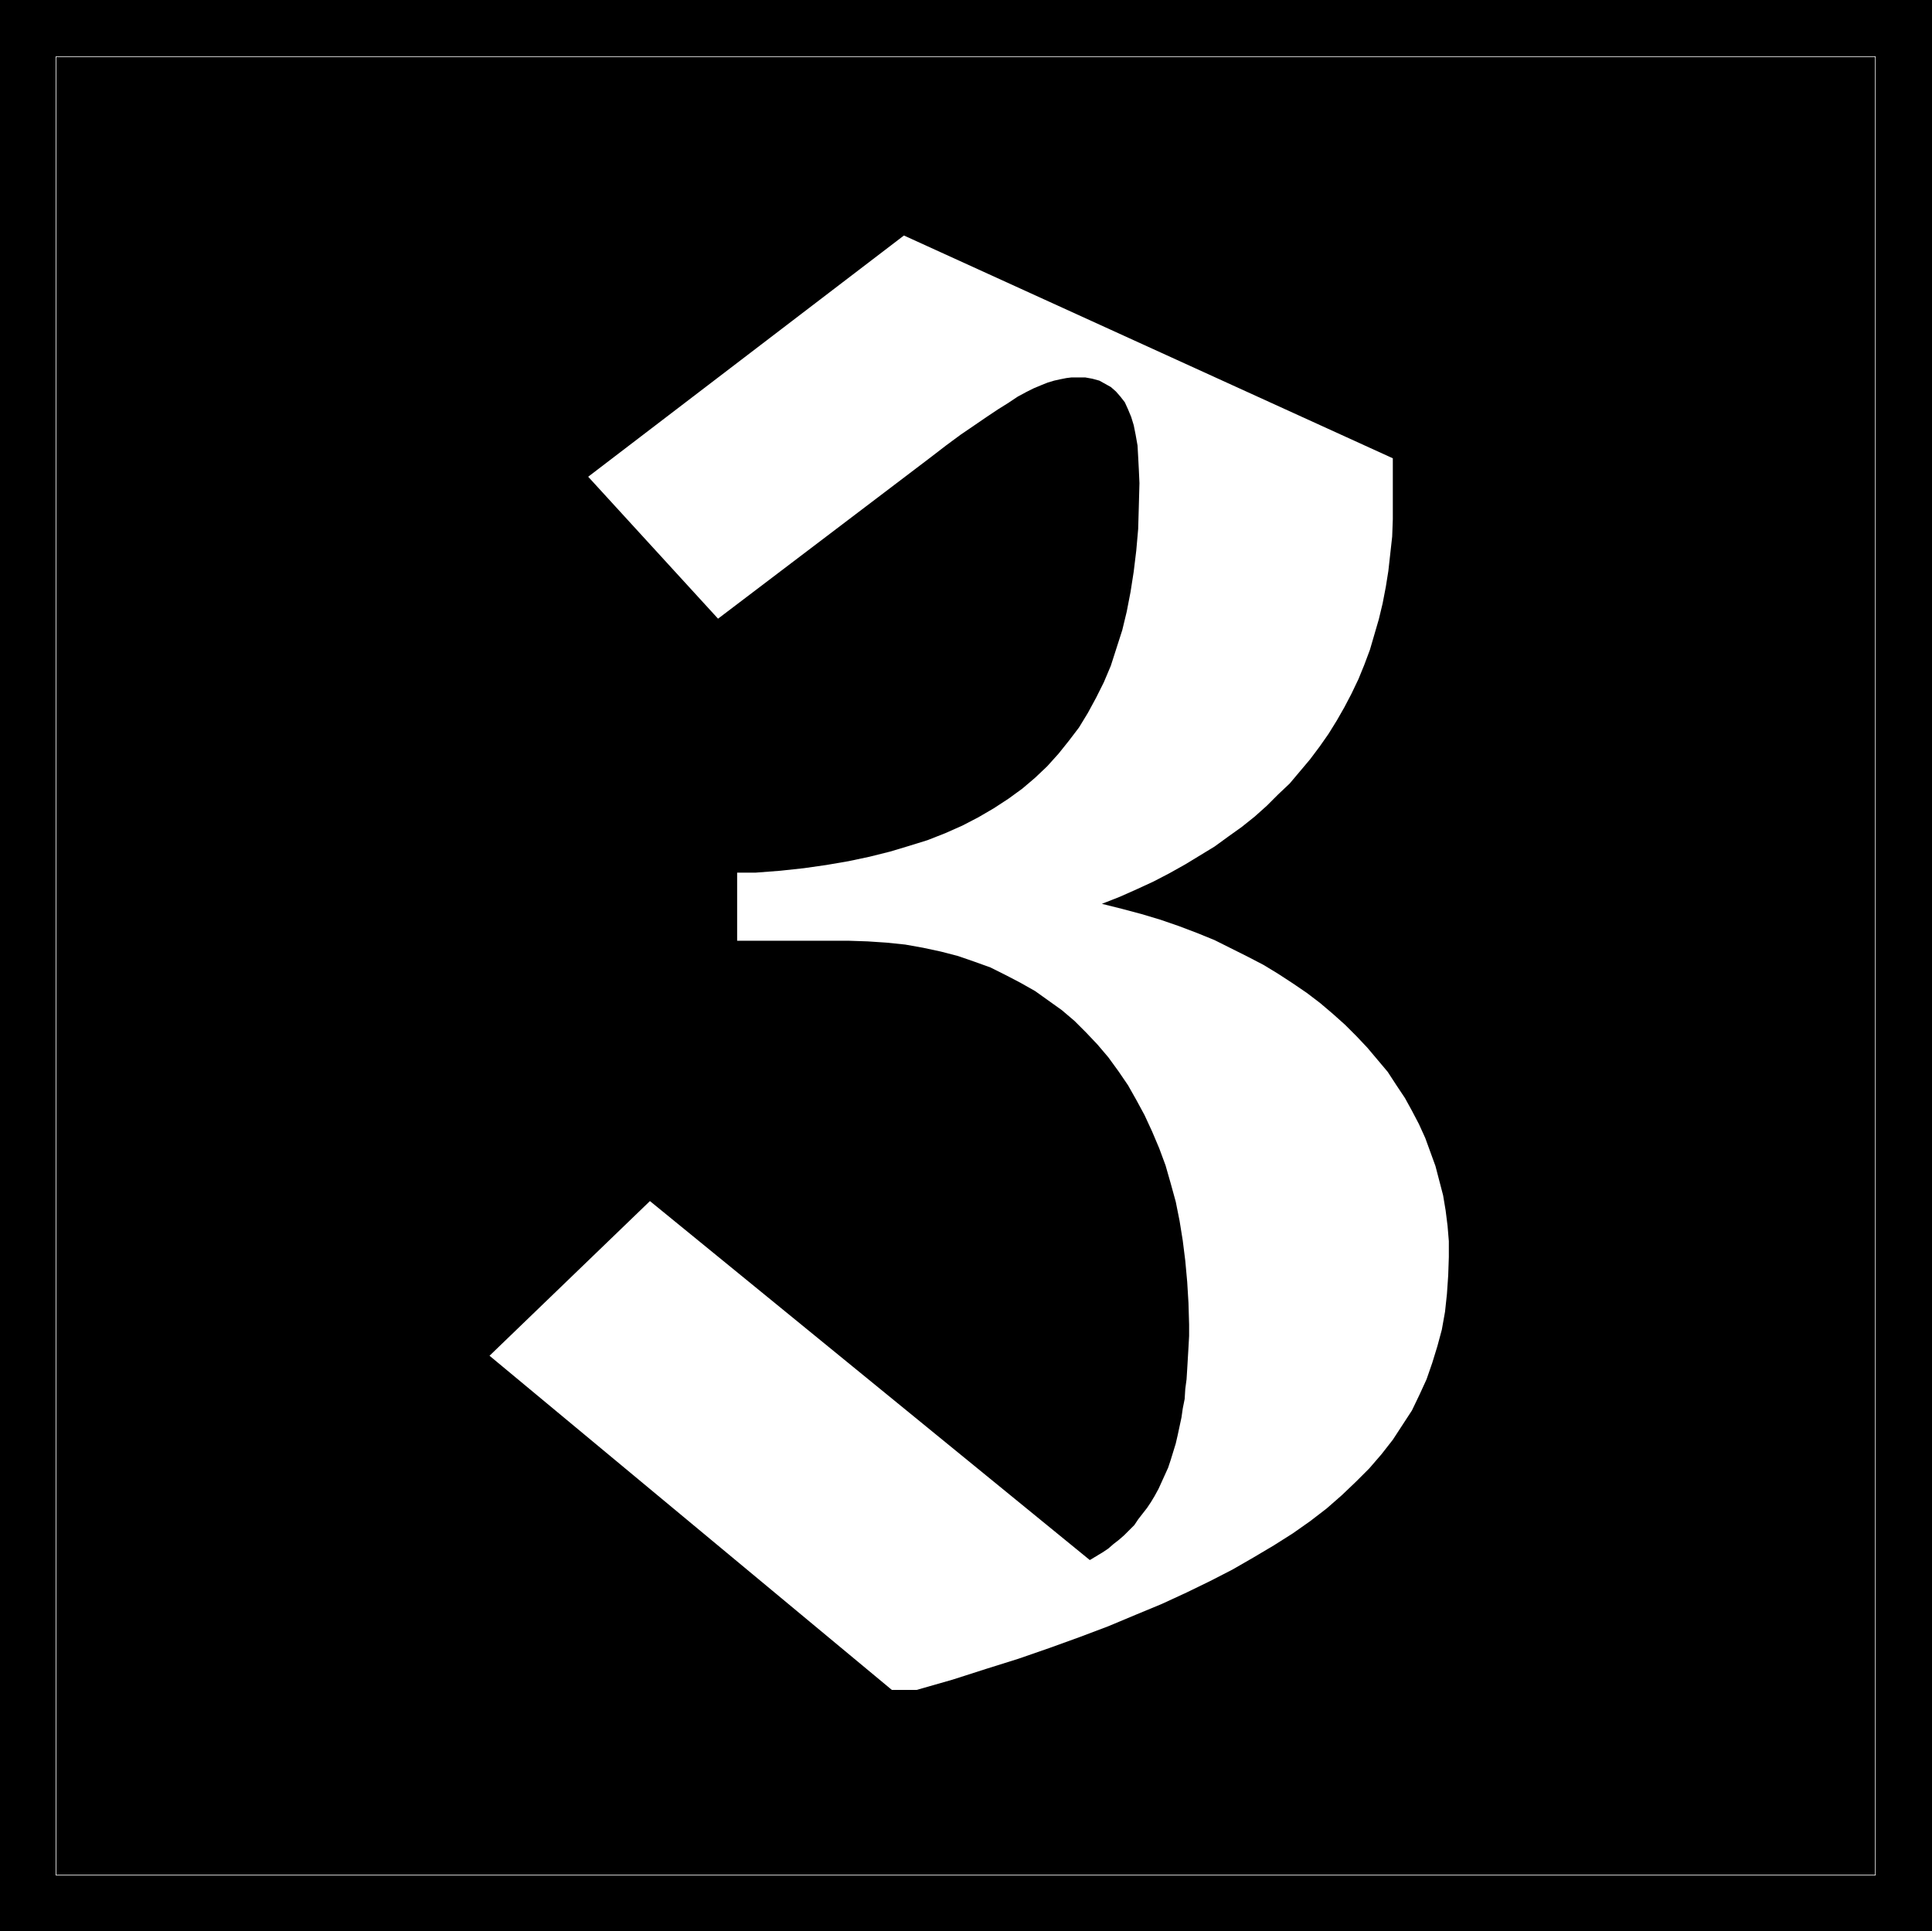 <?xml version="1.0" encoding="UTF-8" standalone="no"?>
<svg
   version="1.0"
   width="129.766mm"
   height="129.724mm"
   id="svg3"
   sodipodi:docname="Olde 3.WMF"
   xmlns:inkscape="http://www.inkscape.org/namespaces/inkscape"
   xmlns:sodipodi="http://sodipodi.sourceforge.net/DTD/sodipodi-0.dtd"
   xmlns="http://www.w3.org/2000/svg"
   xmlns:svg="http://www.w3.org/2000/svg">
  <rect width="100%" height="100%" fill="#808080" stroke="none"/>
  <sodipodi:namedview
     id="namedview3"
     pagecolor="#ffffff"
     bordercolor="#000000"
     borderopacity="0.25"
     inkscape:showpageshadow="2"
     inkscape:pageopacity="0.0"
     inkscape:pagecheckerboard="0"
     inkscape:deskcolor="#d1d1d1"
     inkscape:document-units="mm" />
  <defs
     id="defs1">
    <pattern
       id="WMFhbasepattern"
       patternUnits="userSpaceOnUse"
       width="6"
       height="6"
       x="0"
       y="0" />
  </defs>
  <path
     style="fill:#000000;fill-opacity:1;fill-rule:evenodd;stroke:none"
     d="M 0,0 H 490.455 V 490.294 H 0 Z"
     id="path1" />
  <path
     style="fill:none;stroke:#ffffff;stroke-width:0.162px;stroke-linecap:round;stroke-linejoin:round;stroke-miterlimit:4;stroke-dasharray:none;stroke-opacity:1"
     d="M 14.221,14.382 H 476.073 V 476.073 H 14.221 V 14.382"
     id="path2" />
  <path
     style="fill:#ffffff;fill-opacity:1;fill-rule:evenodd;stroke:none"
     d="m 124.27,344.208 102.131,84.84 h 6.302 l 9.05,-2.586 8.565,-2.747 8.242,-2.586 7.918,-2.747 7.595,-2.747 7.272,-2.747 6.949,-2.909 6.626,-2.747 6.302,-2.909 5.979,-2.909 5.656,-2.909 5.333,-3.07 5.171,-3.07 4.848,-3.07 4.363,-3.07 4.202,-3.232 3.878,-3.394 3.555,-3.394 3.394,-3.394 3.07,-3.555 2.909,-3.717 2.424,-3.717 2.424,-3.717 1.939,-4.04 1.778,-3.878 1.454,-4.202 1.293,-4.202 1.131,-4.202 0.808,-4.525 0.485,-4.525 0.323,-4.686 0.162,-4.686 v -4.04 l -0.323,-3.878 -0.485,-3.878 -0.646,-3.878 -0.97,-3.717 -0.97,-3.717 -1.293,-3.555 -1.293,-3.555 -1.616,-3.555 -1.778,-3.394 -1.778,-3.232 -2.262,-3.394 -2.101,-3.232 -2.586,-3.07 -2.586,-3.07 -2.747,-2.909 -2.909,-2.909 -3.07,-2.747 -3.232,-2.747 -3.394,-2.586 -3.555,-2.424 -3.717,-2.424 -3.717,-2.262 -4.04,-2.101 -4.202,-2.101 -4.202,-2.101 -4.363,-1.778 -4.686,-1.778 -4.686,-1.616 -4.848,-1.454 -4.848,-1.293 -5.171,-1.293 4.525,-1.778 4.363,-1.939 4.202,-1.939 4.04,-2.101 4.04,-2.262 3.717,-2.262 3.717,-2.262 3.555,-2.586 3.394,-2.424 3.232,-2.586 3.07,-2.747 2.909,-2.909 2.909,-2.747 2.586,-3.07 2.586,-3.07 2.424,-3.232 2.262,-3.232 2.101,-3.394 1.939,-3.394 1.778,-3.394 1.778,-3.717 1.454,-3.555 1.454,-3.878 1.131,-3.878 1.131,-3.878 0.97,-4.04 0.808,-4.202 0.646,-4.04 0.485,-4.363 0.485,-4.363 0.162,-4.363 v -4.525 -1.293 -1.131 -1.293 -1.293 -1.293 -1.454 -1.616 -1.616 l -124.109,-56.56 -80.154,61.246 32.966,36.037 53.651,-40.723 4.202,-3.232 3.717,-2.747 3.555,-2.424 3.07,-2.101 2.909,-1.939 2.586,-1.616 2.424,-1.616 2.101,-1.131 1.939,-0.97 1.939,-0.808 1.616,-0.646 1.616,-0.485 1.454,-0.323 1.616,-0.323 1.293,-0.162 h 1.454 2.101 l 1.778,0.323 1.778,0.485 1.454,0.808 1.454,0.808 1.293,1.131 1.131,1.293 1.131,1.454 0.808,1.778 0.808,1.939 0.646,2.101 0.485,2.424 0.485,2.747 0.162,2.909 0.162,3.07 0.162,3.555 -0.162,5.979 -0.162,5.656 -0.485,5.494 -0.646,5.333 -0.808,5.171 -0.97,5.01 -1.131,4.686 -1.454,4.525 -1.454,4.525 -1.778,4.202 -1.939,3.878 -2.101,3.878 -2.262,3.717 -2.586,3.394 -2.586,3.232 -2.909,3.232 -3.07,2.909 -3.232,2.747 -3.555,2.586 -3.717,2.424 -3.878,2.262 -4.04,2.101 -4.363,1.939 -4.525,1.778 -4.686,1.454 -4.848,1.454 -5.171,1.293 -5.333,1.131 -5.656,0.97 -5.656,0.808 -5.979,0.646 -6.302,0.485 h -0.646 -0.485 -0.646 -0.646 -0.485 -0.646 -0.646 -0.485 v 17.291 h 6.302 1.616 1.616 1.616 1.616 1.454 1.454 1.454 1.293 1.293 1.293 1.293 1.131 1.293 1.131 1.131 1.293 l 4.848,0.162 4.848,0.323 4.686,0.485 4.525,0.808 4.525,0.97 4.363,1.131 4.202,1.454 4.04,1.454 3.878,1.939 3.717,1.939 3.717,2.101 3.394,2.424 3.394,2.424 3.232,2.747 2.909,2.909 2.909,3.07 2.747,3.232 2.586,3.555 2.424,3.555 2.101,3.717 2.101,3.878 1.939,4.202 1.778,4.202 1.616,4.363 1.293,4.525 1.293,4.686 0.97,4.848 0.808,5.01 0.646,5.171 0.485,5.333 0.323,5.333 0.162,5.494 v 2.909 l -0.162,2.909 -0.162,2.747 -0.162,2.747 -0.162,2.586 -0.323,2.424 -0.162,2.586 -0.485,2.424 -0.323,2.262 -0.485,2.262 -0.485,2.262 -0.485,2.101 -0.646,2.101 -0.646,2.101 -0.646,1.939 -0.808,1.778 -0.808,1.778 -0.808,1.778 -0.97,1.778 -0.97,1.616 -0.97,1.454 -1.131,1.454 -1.131,1.454 -0.97,1.454 -1.293,1.293 -1.293,1.293 -1.293,1.131 -1.454,1.131 -1.293,1.131 -1.454,0.97 -1.616,0.97 -1.616,0.97 -111.665,-91.142 z"
     id="path3" />
</svg>
